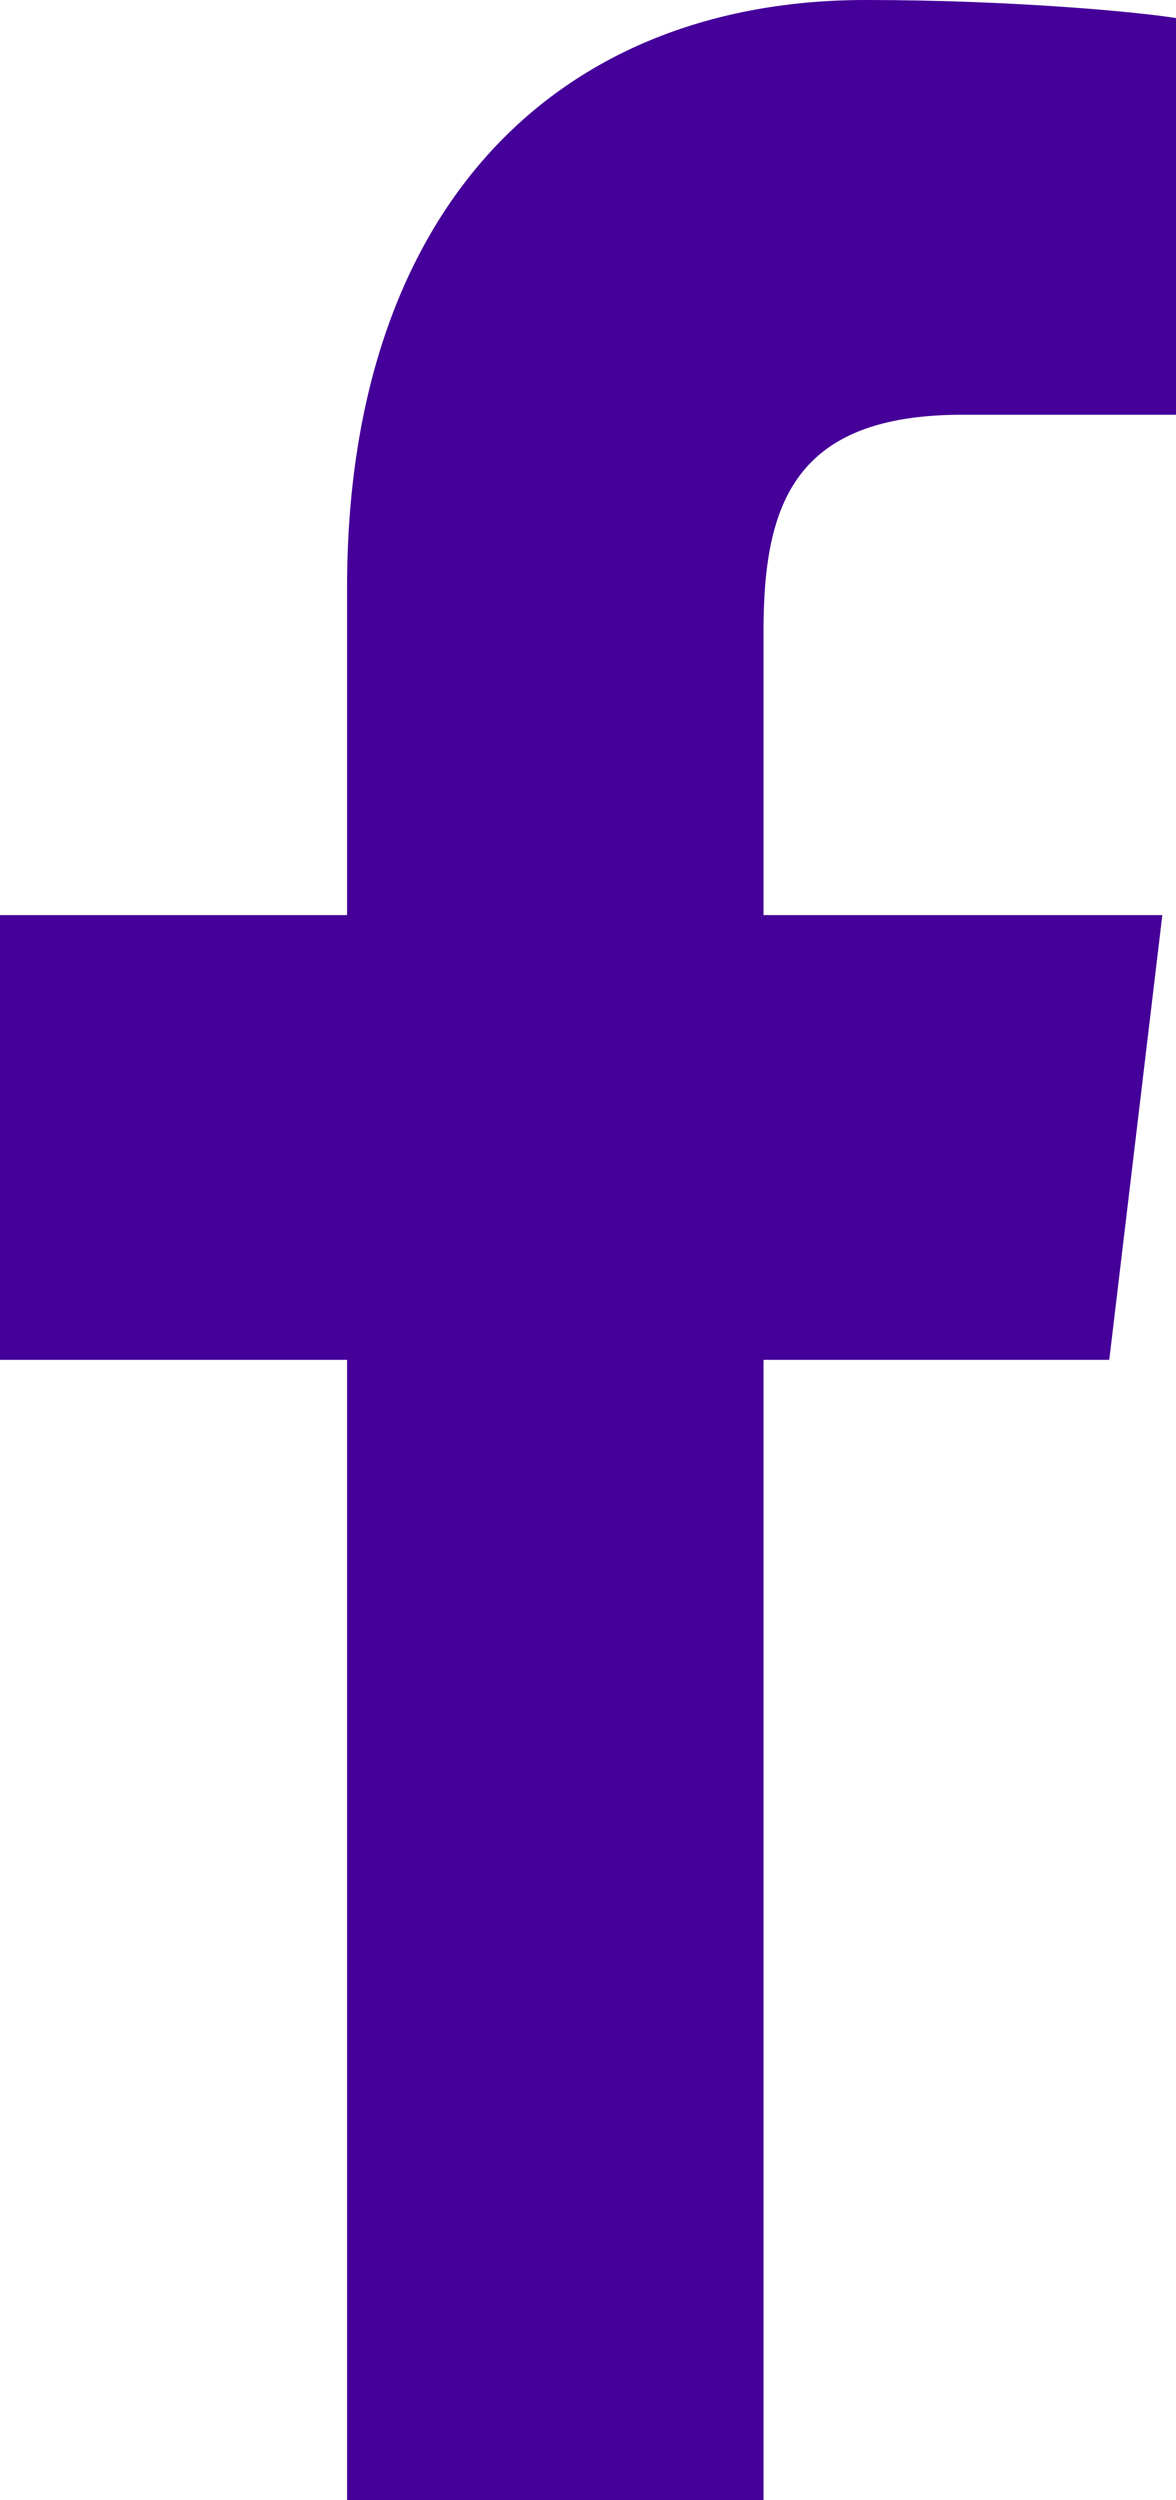 <svg width="8" height="17" viewBox="0 0 8 17" fill="none" xmlns="http://www.w3.org/2000/svg">
<path fill-rule="evenodd" clip-rule="evenodd" d="M8 0.123V2.82H6.546C5.407 2.82 5.194 3.422 5.194 4.291V6.222H7.907L7.546 9.246H5.194V17H2.361V9.246H0V6.222H2.361V3.995C2.361 1.41 3.796 0 5.889 0C6.889 0 7.75 0.082 8 0.123Z" fill="#440099"/>
</svg>
